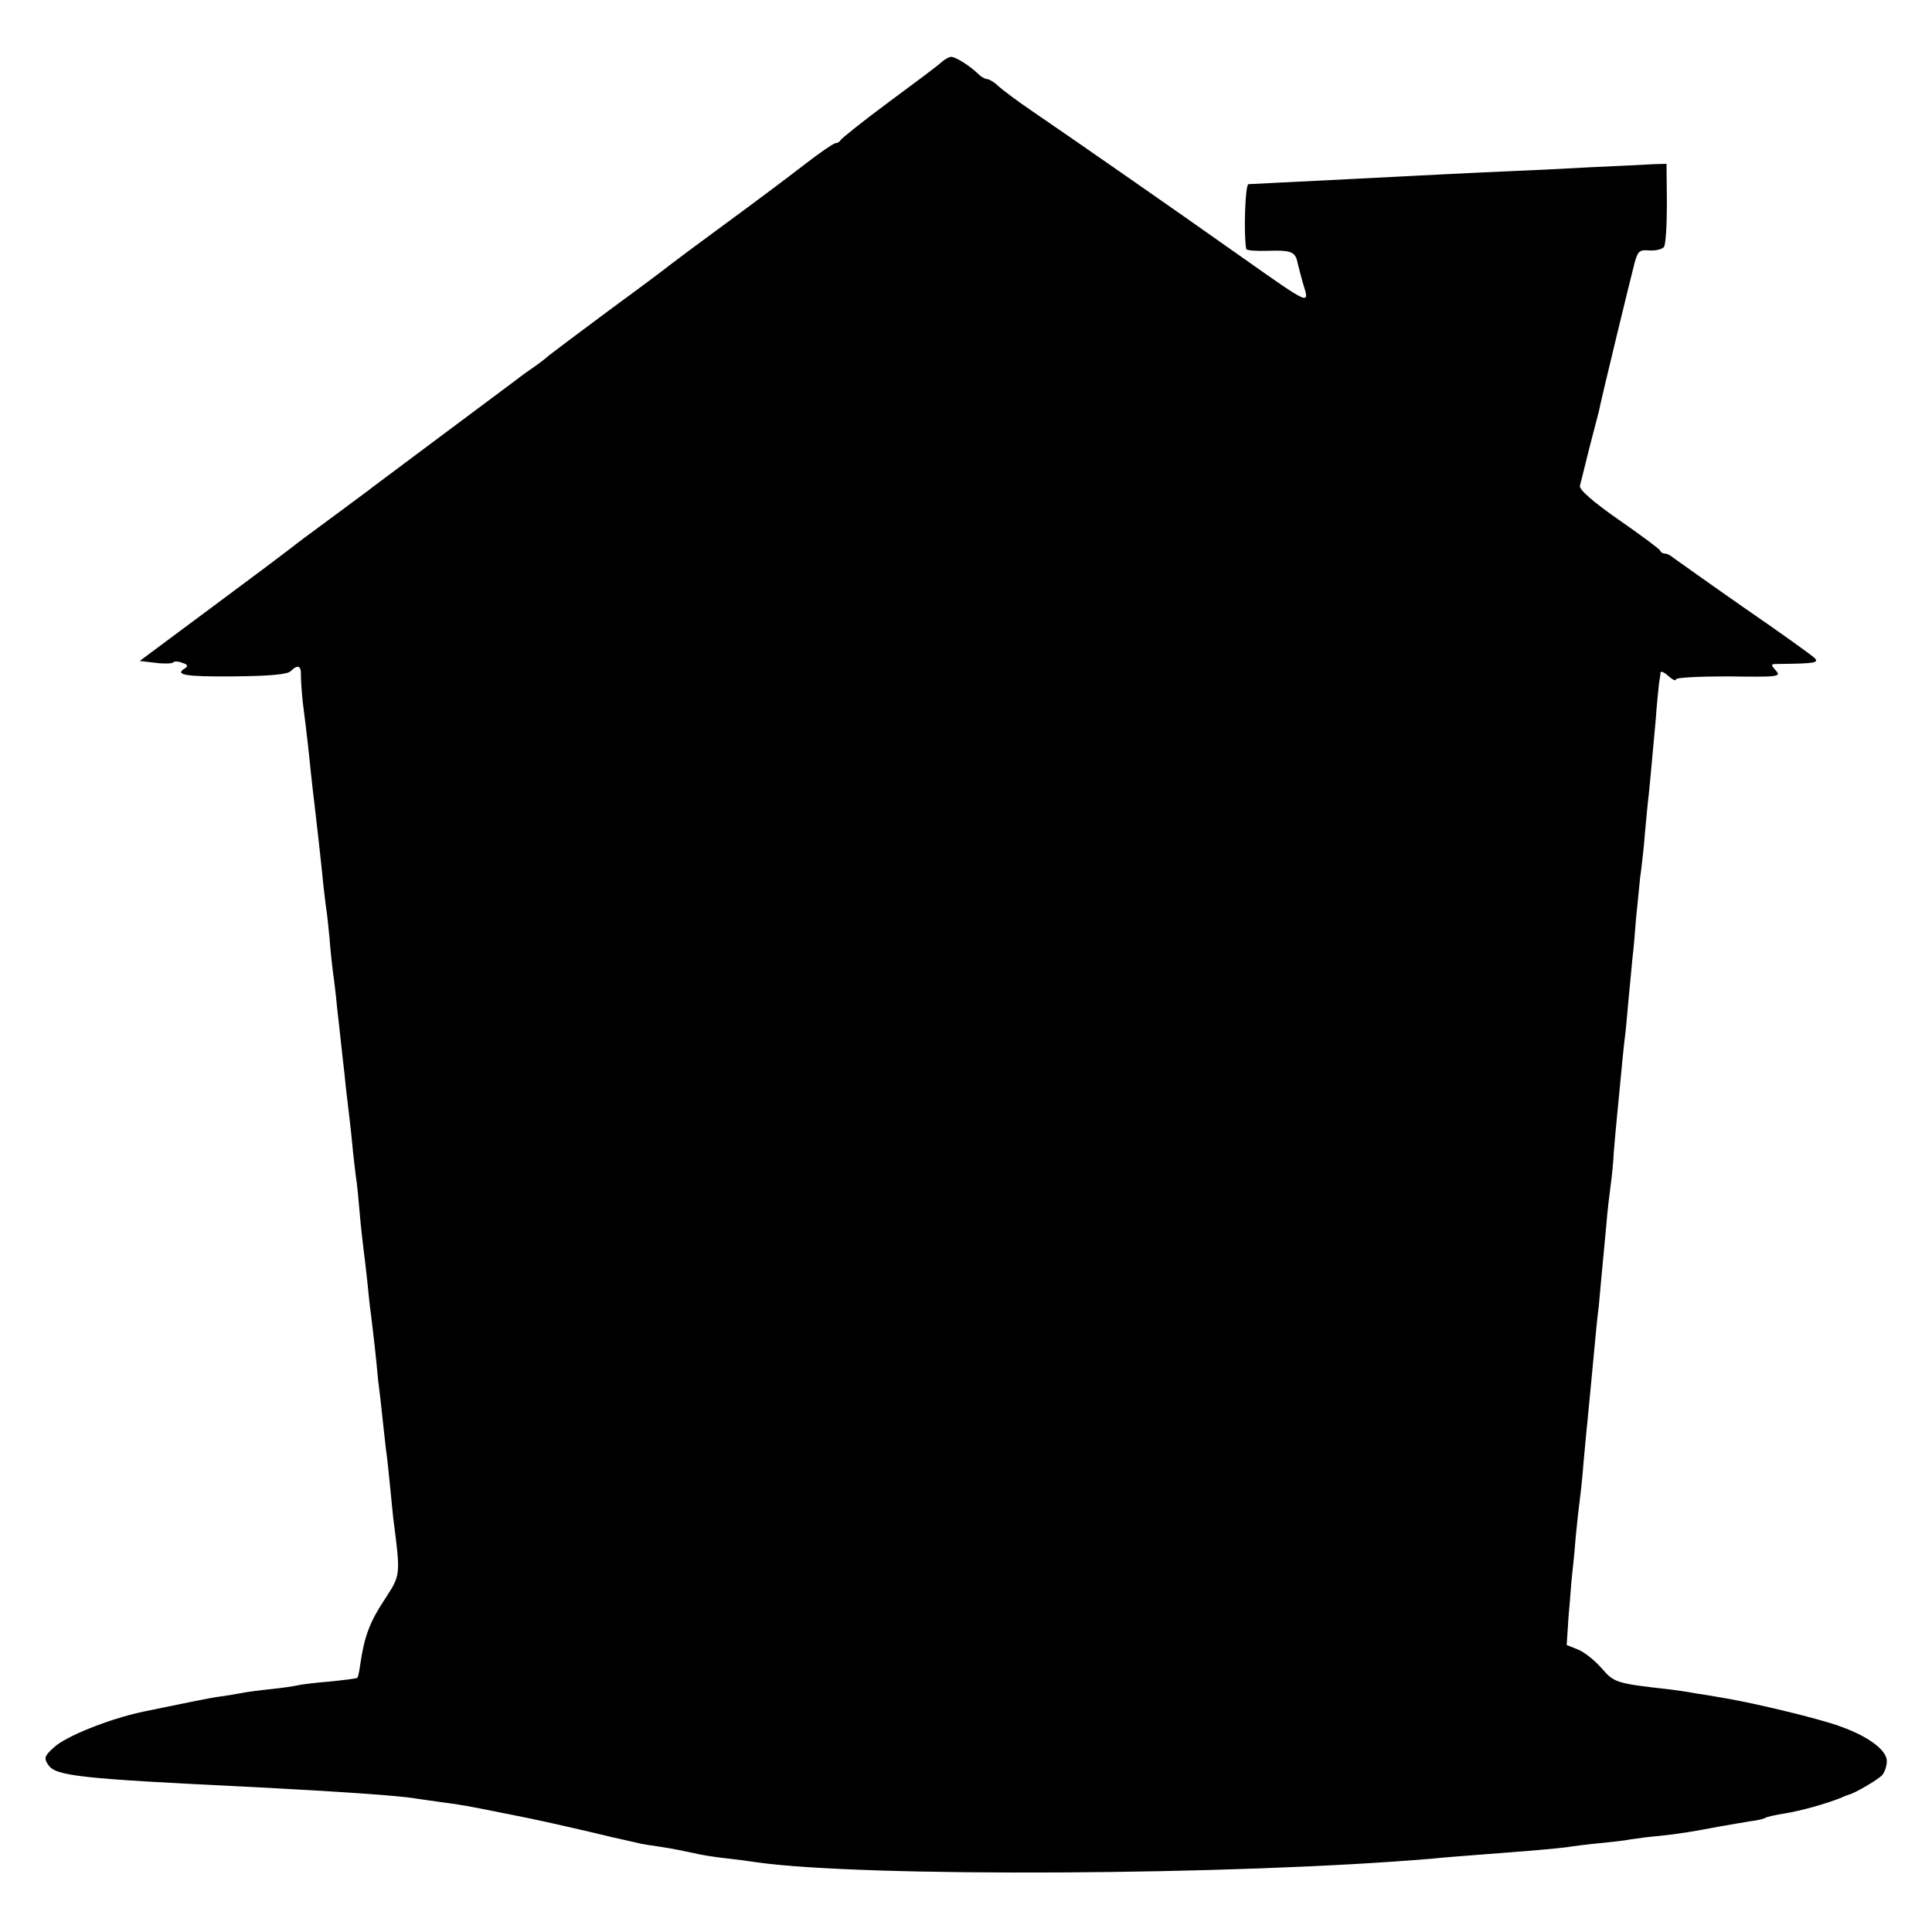 <?xml version="1.0" standalone="no"?>
<!DOCTYPE svg PUBLIC "-//W3C//DTD SVG 20010904//EN"
 "http://www.w3.org/TR/2001/REC-SVG-20010904/DTD/svg10.dtd">
<svg version="1.0" xmlns="http://www.w3.org/2000/svg"
 width="513pt" height="513pt" viewBox="0 0 513 513"
 preserveAspectRatio="xMidYMid meet">
<g transform="translate(0,513) scale(0.1,-0.1)"
fill="#000000" stroke="none">
<path d="M2500 4965 c-8 -8 -71 -55 -140 -106 -69 -51 -126 -97 -128 -101 -2
-4 -8 -8 -13 -8 -5 0 -43 -26 -83 -57 -41 -32 -136 -103 -211 -158 -75 -55
-142 -105 -148 -110 -7 -6 -79 -60 -161 -120 -82 -61 -154 -115 -160 -120 -6
-6 -27 -22 -46 -35 -19 -13 -39 -28 -45 -33 -5 -4 -89 -66 -185 -138 -96 -72
-182 -136 -190 -142 -8 -7 -58 -43 -110 -82 -52 -38 -100 -74 -107 -80 -6 -5
-99 -75 -207 -155 l-195 -145 42 -5 c23 -3 44 -2 47 1 3 4 14 3 24 -1 14 -4
16 -9 8 -14 -30 -18 -2 -23 128 -22 97 1 143 5 152 14 18 18 28 15 27 -10 0
-13 2 -45 5 -73 10 -78 16 -131 21 -182 3 -27 7 -66 10 -88 9 -78 14 -121 20
-179 3 -33 8 -73 10 -90 3 -17 7 -56 10 -87 2 -31 7 -72 9 -90 3 -19 8 -61 11
-94 4 -33 8 -73 10 -90 2 -16 6 -57 10 -89 3 -33 8 -73 10 -90 2 -17 7 -58 10
-91 3 -33 8 -73 10 -90 3 -16 7 -59 10 -95 3 -36 8 -78 10 -95 2 -16 7 -55 10
-85 3 -30 7 -71 10 -90 2 -19 7 -57 10 -85 3 -27 7 -68 9 -90 3 -22 8 -65 11
-95 3 -30 8 -71 10 -90 3 -19 7 -60 10 -90 3 -30 7 -71 9 -90 20 -155 20 -151
-22 -216 -41 -62 -55 -100 -66 -177 -2 -15 -5 -29 -7 -32 -2 -2 -35 -6 -74
-10 -38 -3 -77 -8 -85 -10 -8 -2 -40 -7 -70 -10 -30 -3 -67 -8 -82 -11 -15 -3
-39 -7 -55 -9 -24 -3 -92 -17 -203 -40 -90 -19 -207 -66 -237 -95 -25 -22 -27
-29 -15 -46 19 -30 85 -37 542 -59 230 -12 390 -23 430 -30 8 -1 40 -6 70 -10
60 -8 60 -8 175 -31 87 -17 125 -26 225 -49 36 -9 76 -18 90 -21 14 -3 30 -7
35 -8 6 -2 33 -6 60 -10 28 -4 66 -12 85 -16 19 -5 58 -11 85 -14 28 -3 66 -8
85 -11 283 -40 1269 -35 1795 10 28 3 82 7 120 10 146 11 201 16 234 20 18 3
59 8 90 11 31 3 67 7 81 10 14 2 48 7 75 9 56 6 86 11 160 25 28 5 64 11 82
14 17 2 36 6 40 9 5 3 28 8 53 12 39 6 108 25 150 42 8 4 17 7 20 8 14 3 76
39 87 51 7 7 13 24 13 38 0 29 -50 66 -124 92 -53 20 -225 61 -301 74 -33 6
-71 12 -85 14 -14 3 -43 7 -65 10 -144 16 -149 18 -182 56 -18 21 -46 43 -63
50 l-30 12 5 77 c4 42 7 90 9 106 2 17 7 64 10 105 4 41 9 86 11 100 2 14 7
59 10 100 4 41 8 89 10 105 5 50 16 168 20 210 2 22 6 65 10 95 5 56 8 88 20
215 3 39 9 88 12 110 3 22 7 60 8 85 2 25 6 70 9 100 15 157 18 187 21 210 2
14 6 61 10 105 4 44 9 91 10 105 2 14 6 59 9 100 4 41 9 91 11 110 3 19 7 58
10 85 2 28 7 77 10 110 4 33 8 78 10 100 2 22 7 76 11 120 3 44 8 89 9 100 2
11 4 24 4 29 1 5 10 1 21 -9 11 -10 20 -14 20 -9 0 5 62 8 140 8 134 -2 140
-1 125 16 -14 16 -14 17 7 17 97 1 109 3 96 16 -7 7 -92 68 -188 134 -96 67
-180 127 -187 132 -7 6 -16 11 -22 11 -5 0 -11 3 -13 8 -1 4 -51 41 -110 82
-69 48 -105 80 -103 90 2 8 13 51 24 96 12 45 23 90 26 100 5 28 84 353 95
395 9 33 13 36 40 34 16 -1 33 3 38 9 5 6 8 58 8 116 l-1 105 -35 -1 c-19 -1
-93 -5 -165 -8 -71 -4 -173 -9 -225 -11 -94 -4 -210 -10 -425 -21 -60 -3 -141
-7 -180 -9 -38 -2 -75 -4 -80 -4 -9 -1 -13 -135 -6 -172 0 -4 26 -6 56 -5 62
2 74 -2 80 -30 2 -10 9 -35 14 -54 19 -62 26 -65 -170 73 -158 112 -453 317
-547 381 -40 27 -81 58 -92 68 -10 10 -24 18 -29 18 -5 0 -16 6 -23 13 -22 22
-62 47 -73 46 -5 0 -17 -7 -25 -14z"/>
</g>
</svg>
